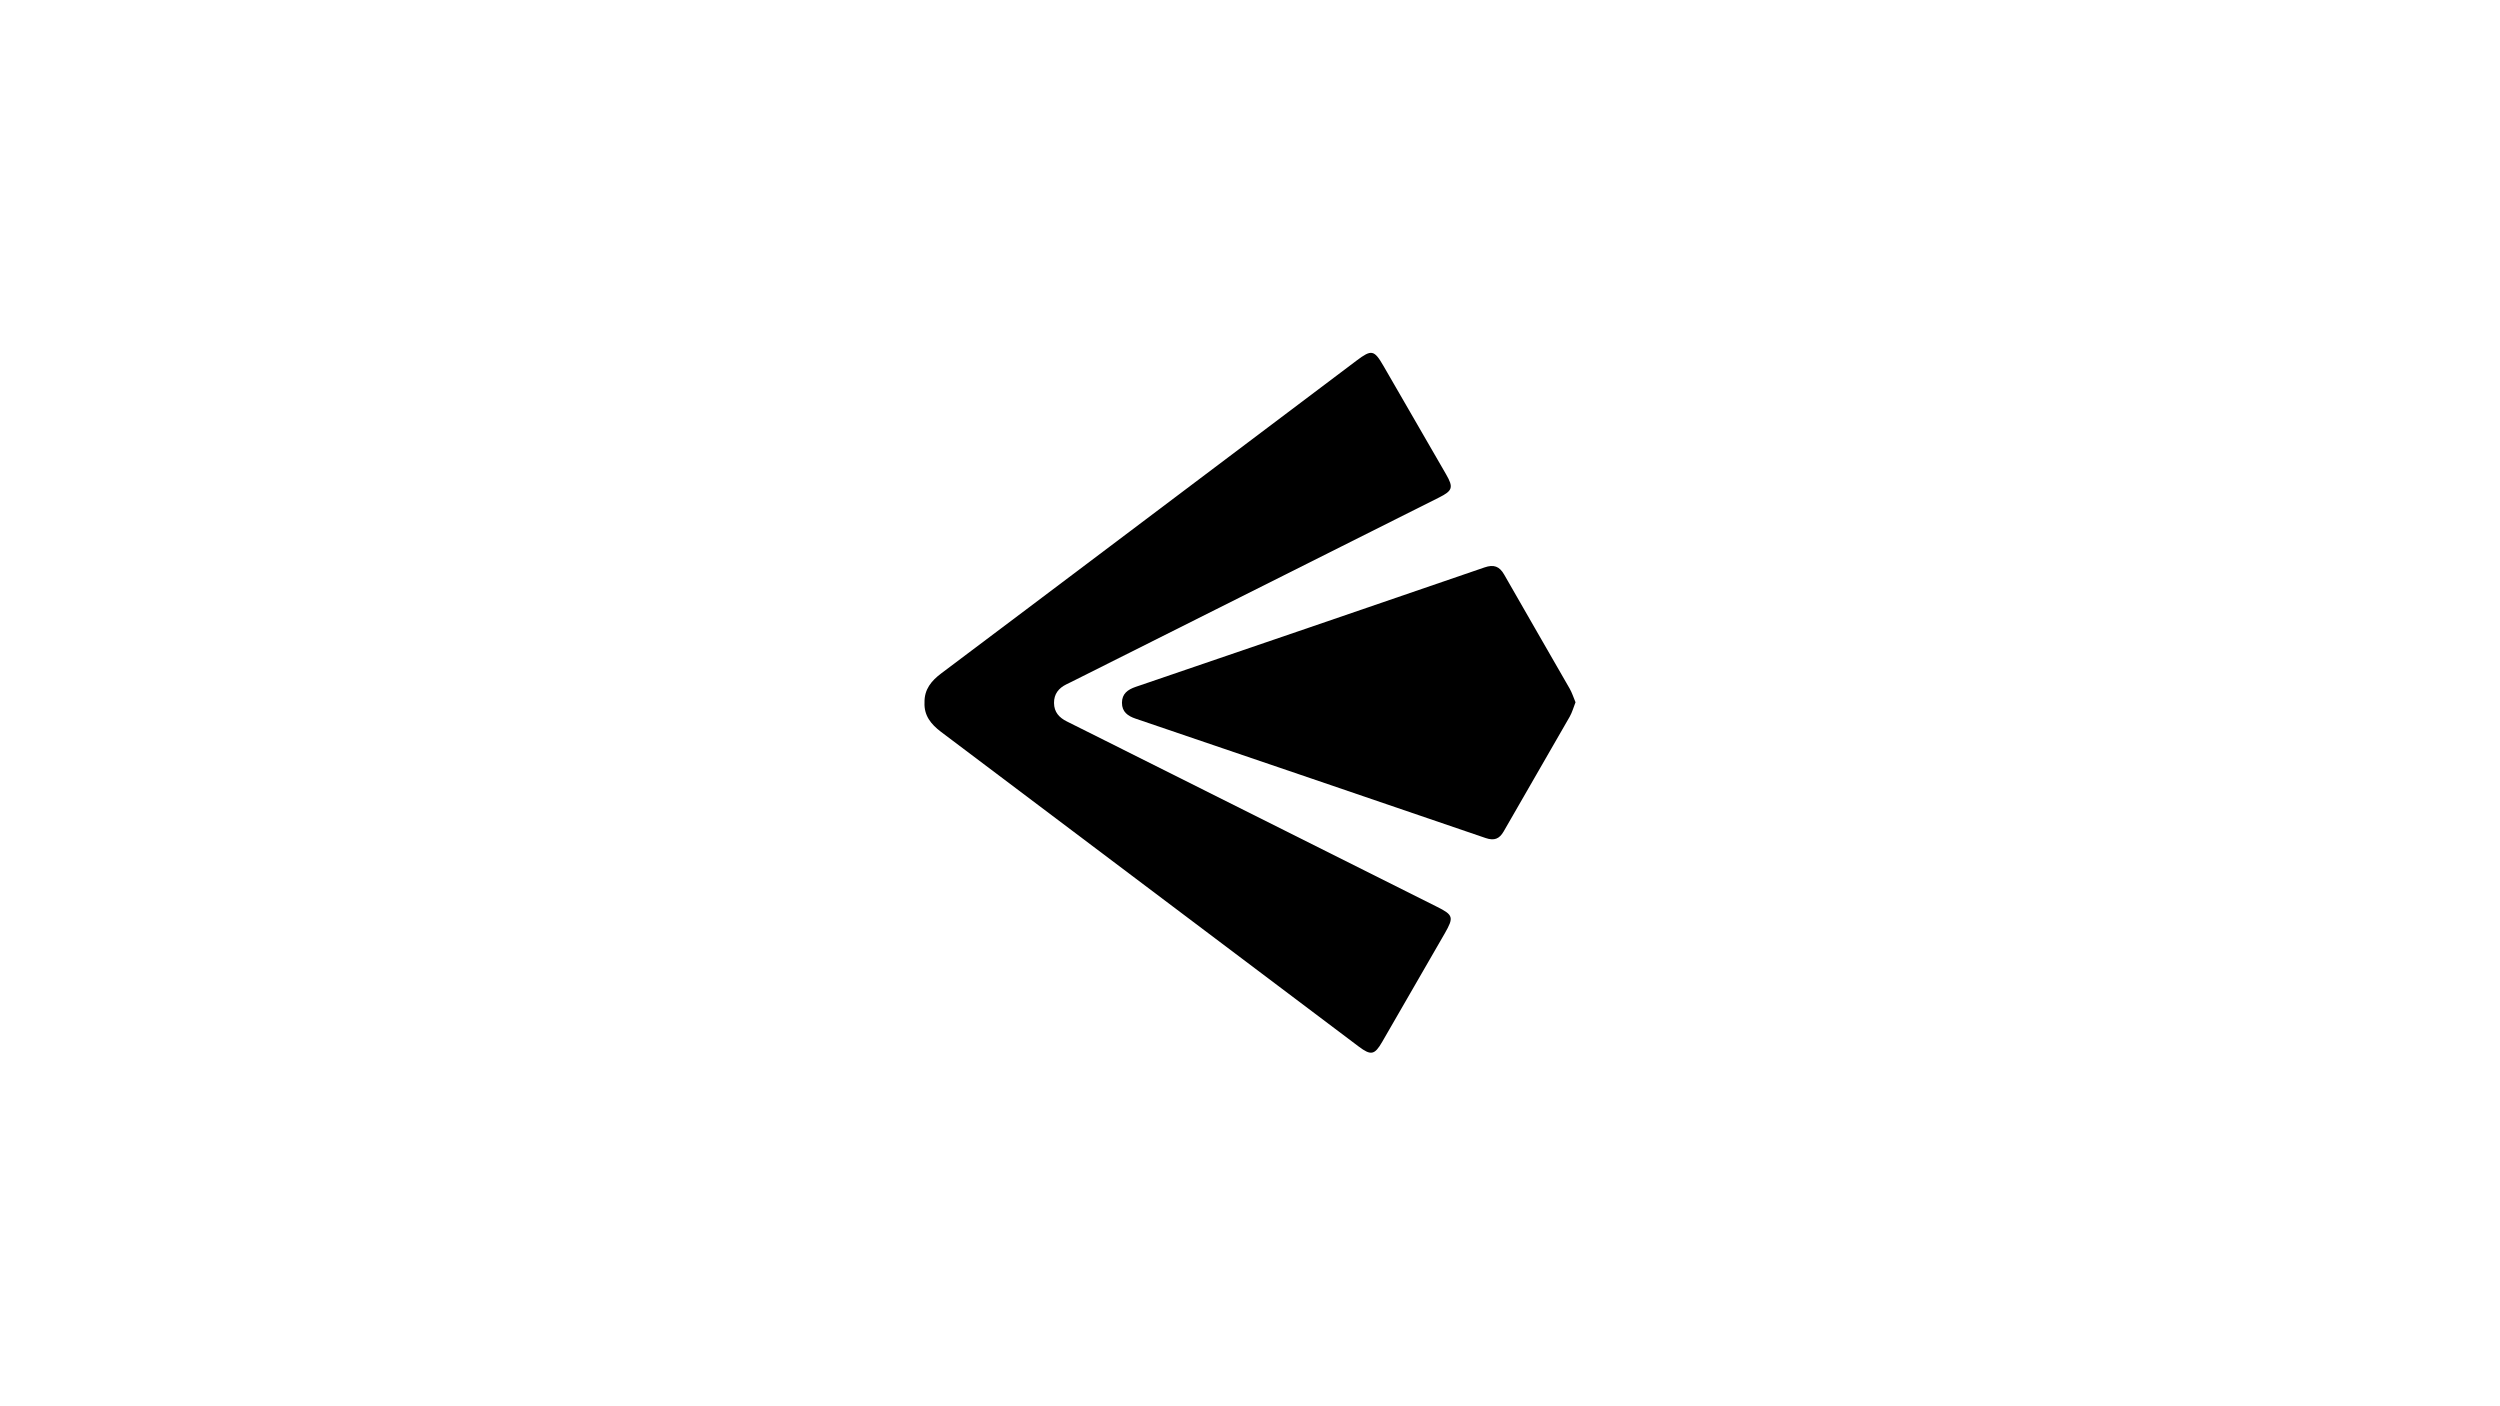 <svg width="1920" height="1080" viewBox="0 0 1920 1080" fill="none" xmlns="http://www.w3.org/2000/svg">
<path d="M710.025 539.608C709.786 529.405 715.366 522.797 722.933 517.113C766.21 484.656 809.383 452.062 852.592 419.536C915.692 371.979 978.792 324.423 1041.93 276.867C1053.33 268.273 1055.38 268.684 1062.5 281.01C1078.56 308.776 1094.58 336.543 1110.61 364.31C1116.39 374.342 1115.64 376.841 1105.2 382.08C1011.22 429.225 917.233 476.37 823.25 523.482C821.846 524.201 820.374 524.851 818.97 525.57C813.013 528.515 809.418 533 809.486 539.916C809.555 546.9 813.424 551.112 819.312 554.056C829.276 558.986 839.205 564.019 849.168 568.984C933.975 611.439 1018.75 653.928 1103.55 696.383C1116.15 702.682 1116.7 704.428 1109.55 716.891C1093.56 744.692 1077.53 772.459 1061.48 800.226C1055.69 810.257 1052.85 810.771 1043.5 803.752C936.543 723.156 829.618 642.561 722.659 562.033C715.024 556.247 709.58 549.537 710.025 539.608Z" fill="black"/>
<path d="M1210 539.334C1208.49 543.134 1207.47 547.003 1205.55 550.392C1188.7 579.837 1171.65 609.144 1154.81 638.555C1151.52 644.307 1147.55 645.847 1141.01 643.622C1051.44 612.945 961.81 582.439 872.176 551.933C866.218 549.913 861.63 546.763 861.665 539.71C861.699 532.726 866.15 529.61 872.176 527.521C961.536 497.016 1050.86 466.475 1140.15 435.764C1147.11 433.368 1151.52 434.806 1155.22 441.311C1171.86 470.55 1188.81 499.652 1205.51 528.857C1207.3 532.007 1208.43 535.567 1210 539.334Z" fill="black"/>
</svg>
